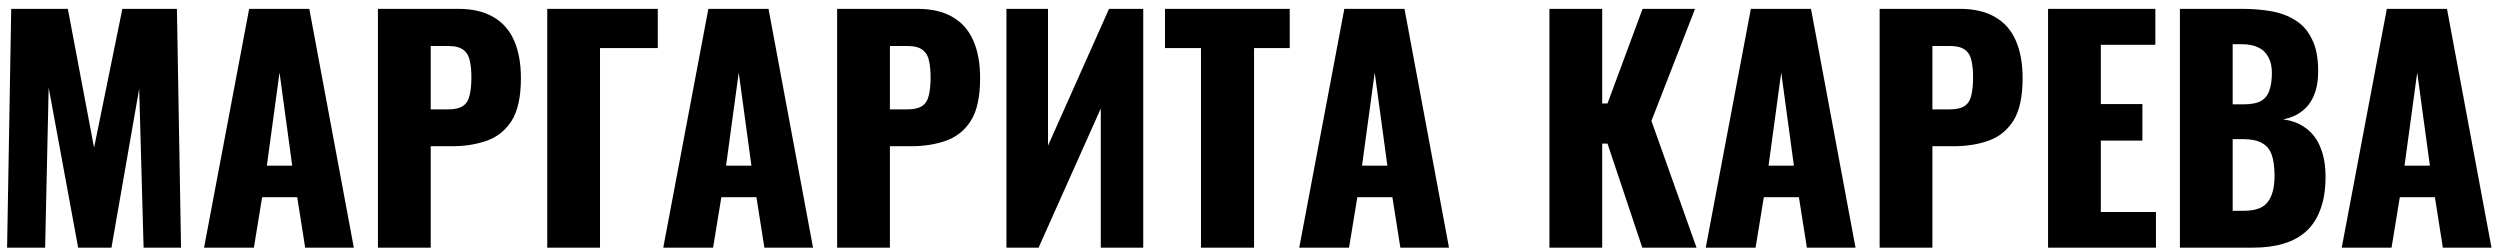<?xml version="1.0" encoding="UTF-8"?> <svg xmlns="http://www.w3.org/2000/svg" width="212" height="21" viewBox="0 0 212 21" fill="none"> <path d="M0.602 21L0.952 0.75H5.752L7.977 12.525L10.377 0.75H15.002L15.352 21H12.177L11.802 7.525L9.452 21H6.627L4.127 7.425L3.827 21H0.602ZM17.304 21L21.129 0.75H26.229L30.004 21H25.879L25.204 16.725H22.229L21.529 21H17.304ZM22.629 14.05H24.779L23.704 6.15L22.629 14.05ZM32.049 21V0.75H38.849C40.066 0.75 41.066 0.983 41.849 1.45C42.632 1.9 43.215 2.567 43.599 3.45C43.982 4.317 44.174 5.375 44.174 6.625C44.174 8.192 43.916 9.392 43.399 10.225C42.882 11.042 42.182 11.608 41.299 11.925C40.416 12.242 39.424 12.4 38.324 12.4H36.524V21H32.049ZM36.524 9.275H38.024C38.574 9.275 38.99 9.175 39.274 8.975C39.557 8.775 39.74 8.475 39.824 8.075C39.924 7.675 39.974 7.167 39.974 6.55C39.974 6.033 39.932 5.583 39.849 5.2C39.782 4.8 39.607 4.483 39.324 4.25C39.041 4.017 38.599 3.9 37.999 3.9H36.524V9.275ZM46.406 21V0.75H55.781V4.075H50.881V21H46.406ZM56.245 21L60.07 0.75H65.17L68.945 21H64.82L64.145 16.725H61.17L60.47 21H56.245ZM61.57 14.05H63.72L62.645 6.15L61.57 14.05ZM70.989 21V0.75H77.789C79.006 0.75 80.006 0.983 80.789 1.45C81.573 1.9 82.156 2.567 82.539 3.45C82.923 4.317 83.114 5.375 83.114 6.625C83.114 8.192 82.856 9.392 82.339 10.225C81.823 11.042 81.123 11.608 80.239 11.925C79.356 12.242 78.364 12.4 77.264 12.4H75.464V21H70.989ZM75.464 9.275H76.964C77.514 9.275 77.931 9.175 78.214 8.975C78.498 8.775 78.681 8.475 78.764 8.075C78.864 7.675 78.914 7.167 78.914 6.55C78.914 6.033 78.873 5.583 78.789 5.2C78.723 4.8 78.548 4.483 78.264 4.25C77.981 4.017 77.539 3.9 76.939 3.9H75.464V9.275ZM85.347 21V0.75H88.871V12.35L94.046 0.75H96.947V21H93.347V9.2L88.072 21H85.347ZM101.843 21V4.075H98.793V0.75H109.368V4.075H106.343V21H101.843ZM110.175 21L114 0.75H119.1L122.875 21H118.75L118.075 16.725H115.1L114.4 21H110.175ZM115.5 14.05H117.65L116.575 6.15L115.5 14.05ZM131.391 21V0.75H135.866V8.775H136.316L139.291 0.75H143.741L140.041 10.25L143.866 21H139.266L136.316 12.175H135.866V21H131.391ZM144.648 21L148.473 0.75H153.573L157.348 21H153.223L152.548 16.725H149.573L148.873 21H144.648ZM149.973 14.05H152.123L151.048 6.15L149.973 14.05ZM159.393 21V0.75H166.193C167.409 0.75 168.409 0.983 169.193 1.45C169.976 1.9 170.559 2.567 170.943 3.45C171.326 4.317 171.518 5.375 171.518 6.625C171.518 8.192 171.259 9.392 170.743 10.225C170.226 11.042 169.526 11.608 168.643 11.925C167.759 12.242 166.768 12.4 165.668 12.4H163.868V21H159.393ZM163.868 9.275H165.368C165.918 9.275 166.334 9.175 166.618 8.975C166.901 8.775 167.084 8.475 167.168 8.075C167.268 7.675 167.318 7.167 167.318 6.55C167.318 6.033 167.276 5.583 167.193 5.2C167.126 4.8 166.951 4.483 166.668 4.25C166.384 4.017 165.943 3.9 165.343 3.9H163.868V9.275ZM173.675 21V0.75H182.775V3.8H178.15V8.825H181.675V11.925H178.15V17.975H182.825V21H173.675ZM184.856 21V0.75H190.131C190.998 0.75 191.815 0.817 192.581 0.95C193.365 1.083 194.056 1.342 194.656 1.725C195.256 2.092 195.723 2.625 196.056 3.325C196.406 4.008 196.581 4.917 196.581 6.05C196.581 6.867 196.456 7.558 196.206 8.125C195.973 8.675 195.631 9.117 195.181 9.45C194.748 9.783 194.223 10.008 193.606 10.125C194.39 10.225 195.048 10.483 195.581 10.9C196.115 11.3 196.515 11.842 196.781 12.525C197.065 13.208 197.206 14.033 197.206 15C197.206 16.05 197.065 16.958 196.781 17.725C196.515 18.475 196.123 19.092 195.606 19.575C195.09 20.058 194.448 20.417 193.681 20.65C192.931 20.883 192.065 21 191.081 21H184.856ZM189.331 17.875H190.281C191.265 17.875 191.94 17.625 192.306 17.125C192.69 16.625 192.881 15.892 192.881 14.925C192.881 14.158 192.798 13.55 192.631 13.1C192.465 12.65 192.19 12.325 191.806 12.125C191.423 11.908 190.906 11.8 190.256 11.8H189.331V17.875ZM189.331 8.85H190.206C190.89 8.85 191.406 8.75 191.756 8.55C192.106 8.333 192.34 8.025 192.456 7.625C192.59 7.225 192.656 6.742 192.656 6.175C192.656 5.642 192.556 5.2 192.356 4.85C192.173 4.483 191.89 4.208 191.506 4.025C191.14 3.842 190.673 3.75 190.106 3.75H189.331V8.85ZM198.579 21L202.404 0.75H207.504L211.279 21H207.154L206.479 16.725H203.504L202.804 21H198.579ZM203.904 14.05H206.054L204.979 6.15L203.904 14.05Z" fill="black"></path> </svg> 